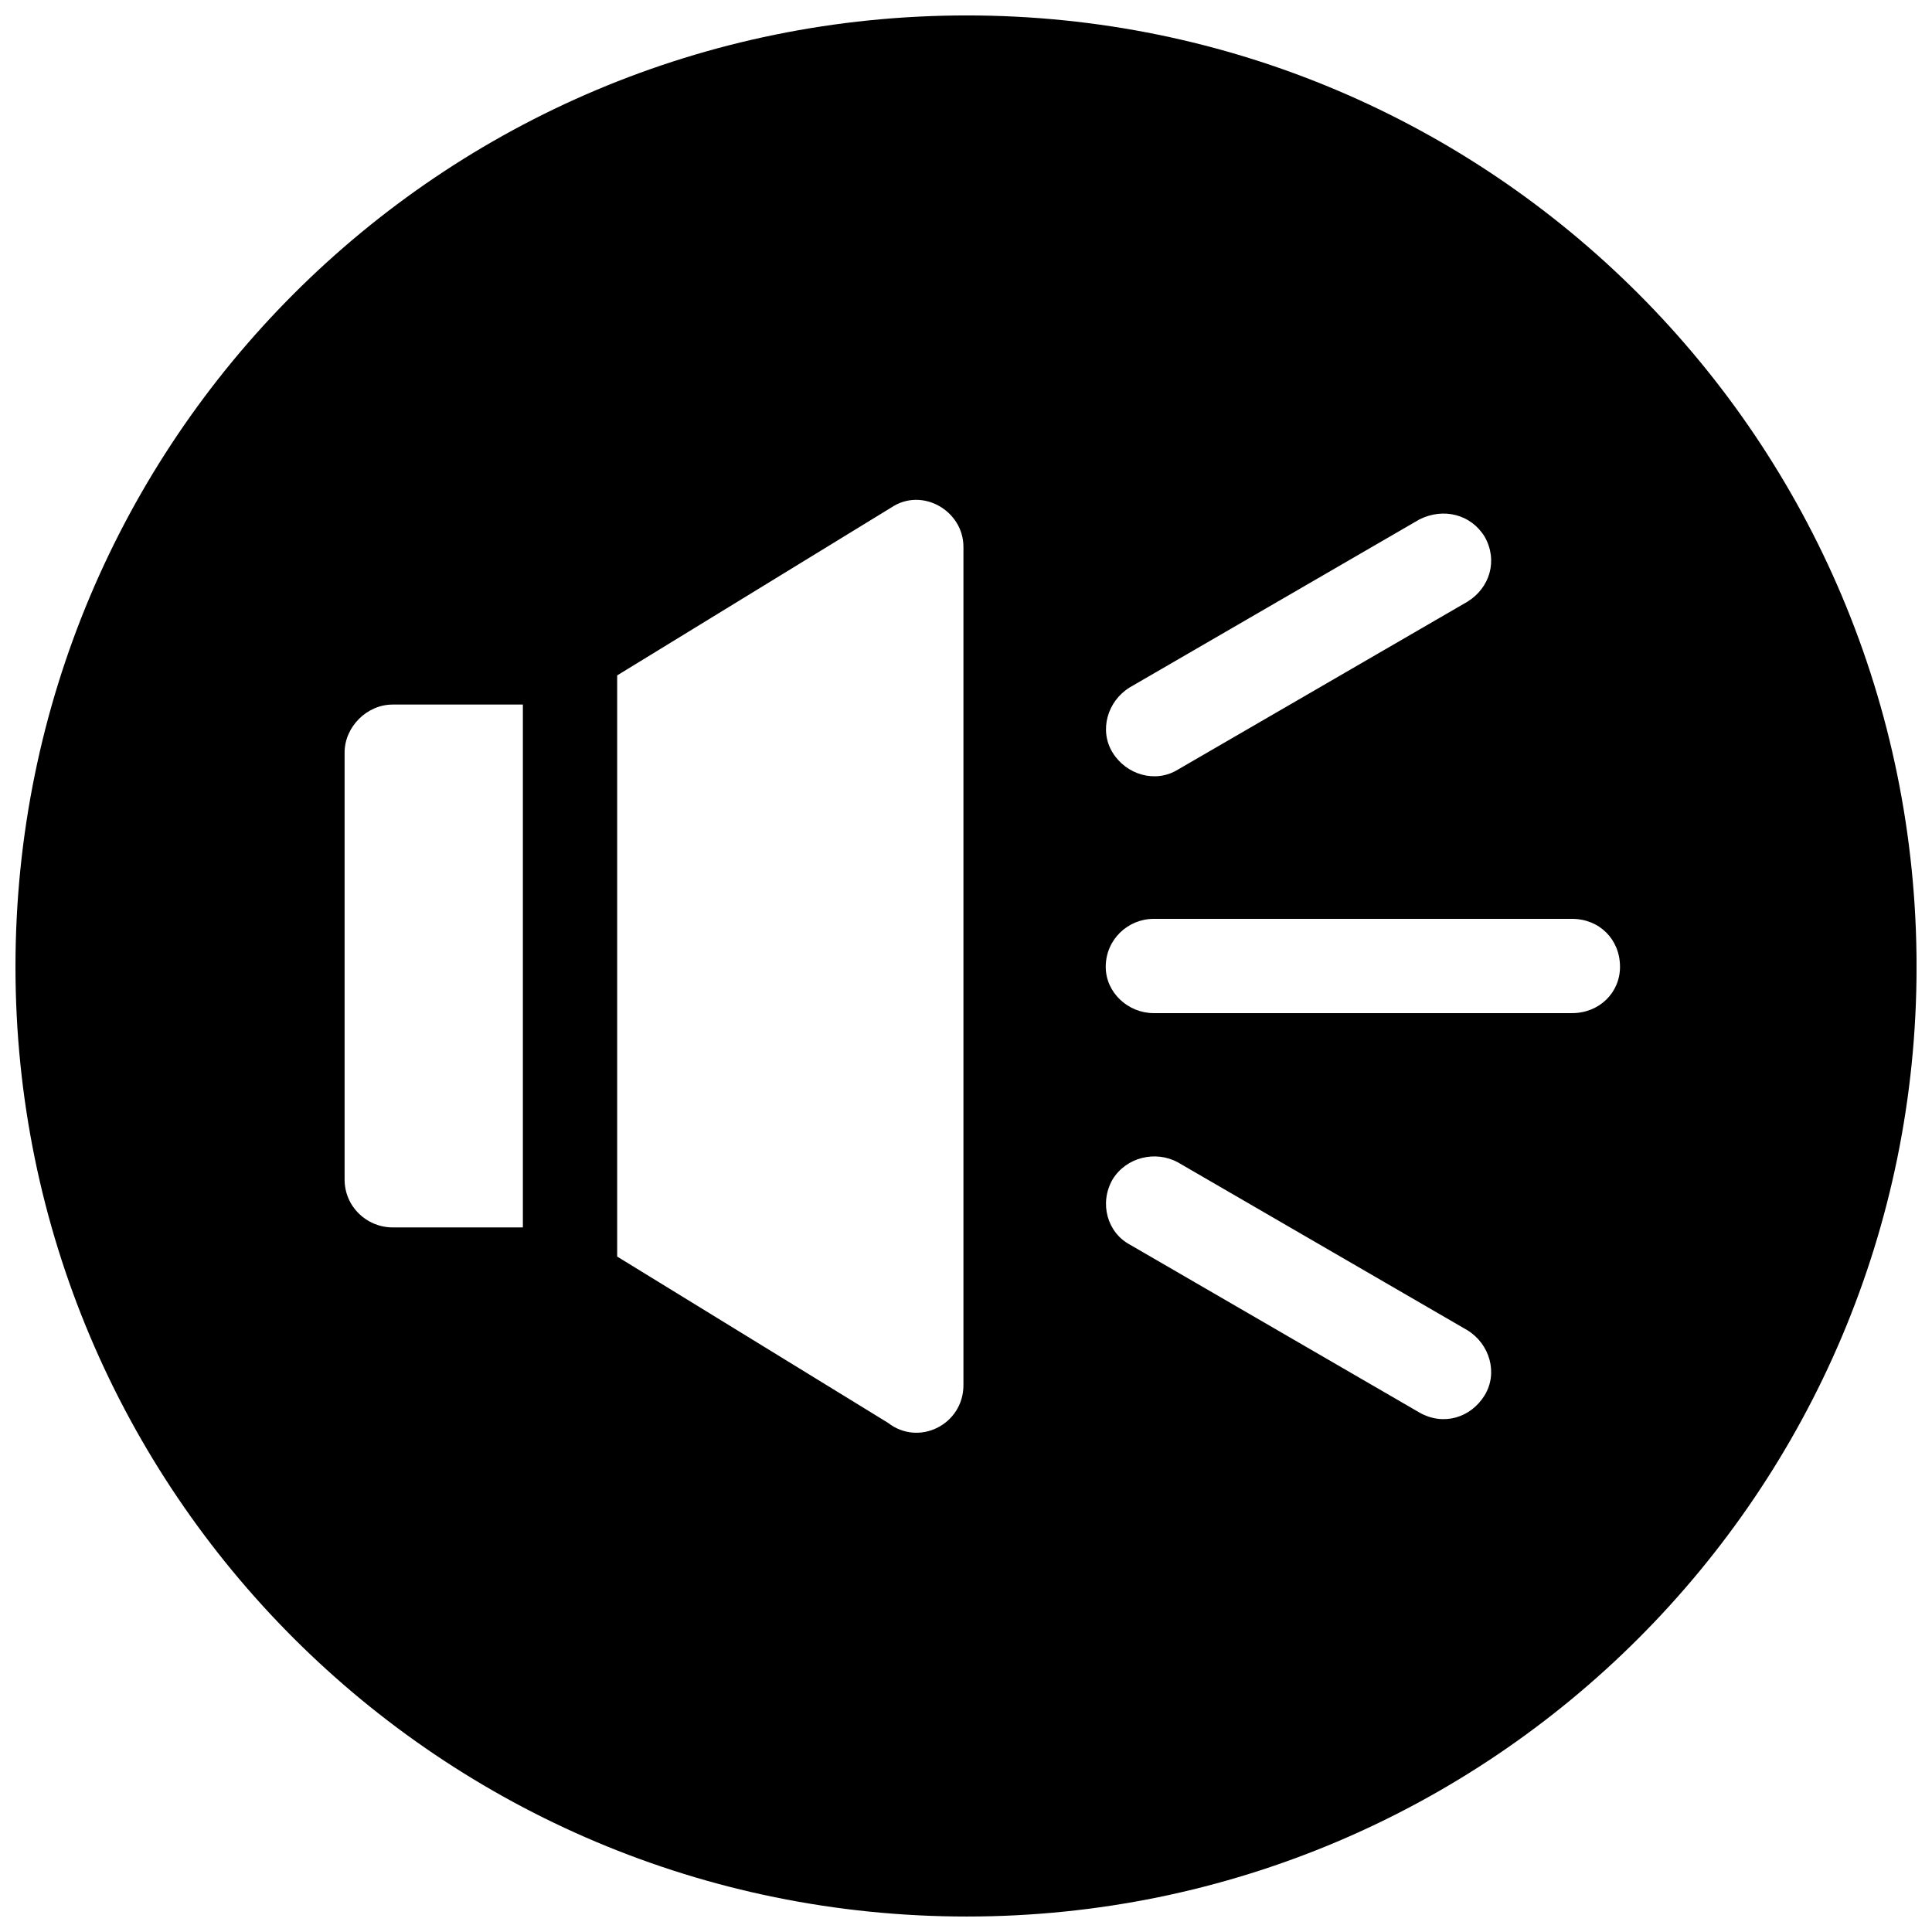<?xml version="1.0" encoding="UTF-8"?>
<!-- Uploaded to: SVG Repo, www.svgrepo.com, Generator: SVG Repo Mixer Tools -->
<svg width="800px" height="800px" version="1.1" viewBox="144 144 512 512" xmlns="http://www.w3.org/2000/svg">
 <defs>
  <clipPath id="a">
   <path d="m148.09 148.09h503.81v503.81h-503.81z"/>
  </clipPath>
 </defs>
 <g clip-path="url(#a)">
  <path d="m400.23 148.09c139.01 0 251.68 112.66 251.68 252.13 0 139.01-112.66 251.68-251.68 251.68-139.47 0-252.13-112.66-252.13-251.68 0-139.47 112.66-252.13 252.13-252.13zm49.52 264.4c-6.812 0-12.719-5.453-12.719-12.266 0-7.269 5.906-12.719 12.719-12.719h110.85c7.269 0 12.719 5.453 12.719 12.719 0 6.812-5.453 12.266-12.719 12.266zm-6.359 61.328c-5.906-3.18-8.176-10.902-4.543-17.262 3.633-5.906 11.355-7.723 17.262-4.543l76.773 44.52c5.906 3.633 8.176 11.355 4.543 17.262s-10.902 8.176-17.262 4.543zm12.719-125.84c-5.906 3.633-13.629 1.363-17.262-4.543s-1.363-13.629 4.543-17.262l76.773-44.52c6.359-3.18 13.629-1.363 17.262 4.543 3.633 6.359 1.363 13.629-4.543 17.262zm-208.07-17.262h34.527v138.56h-34.527c-6.812 0-12.719-5.453-12.719-12.719v-113.12c0-6.812 5.906-12.719 12.719-12.719zm59.512-7.723 72.688-44.52c8.176-5.453 19.082 0.91 19.082 10.449v222.15c0 10.449-11.812 16.355-19.988 9.996l-71.777-44.066v-154z" fill-rule="evenodd"/>
 </g>
</svg>